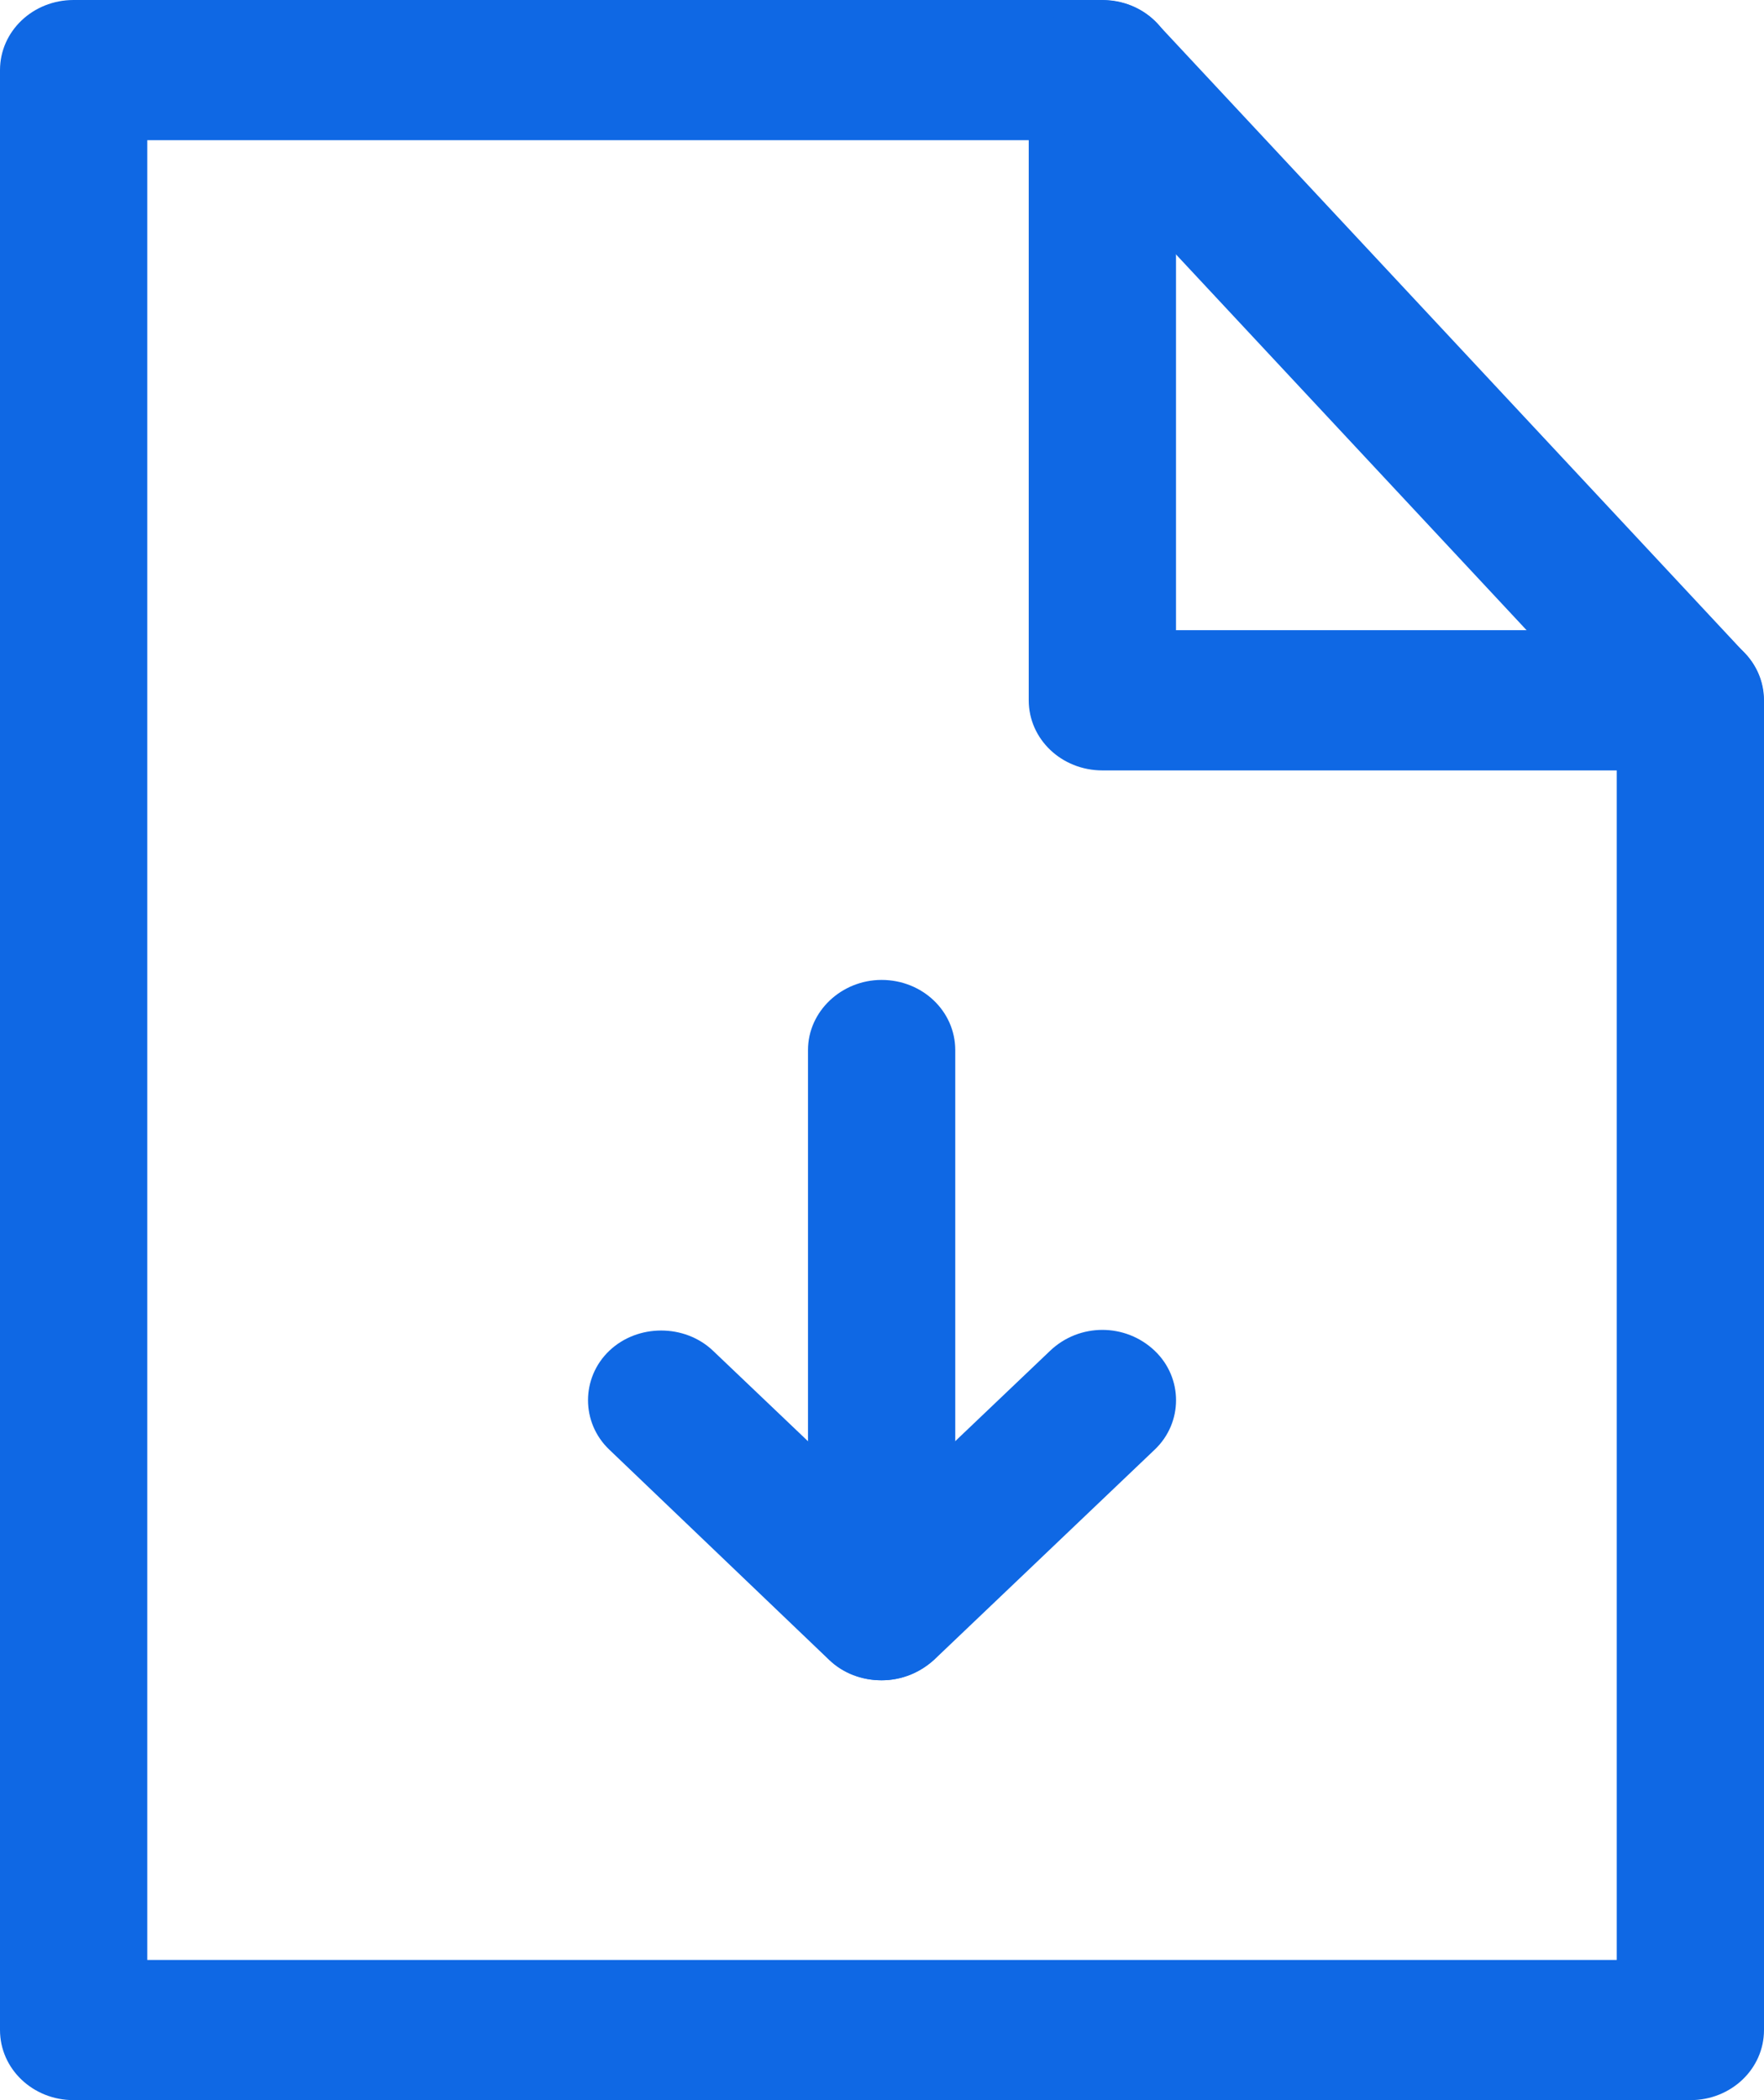 <svg width="21" height="25" viewBox="0 0 21 25" fill="none" xmlns="http://www.w3.org/2000/svg">
<path fill-rule="evenodd" clip-rule="evenodd" d="M14 7.502V0.835C14 0.372 13.609 0 13.124 0H0.876C0.391 0 0 0.372 0 0.835V24.165C0 24.628 0.391 25 0.876 25H20.124C20.609 25 21 24.628 21 24.165V8.337C21 7.874 20.609 7.502 20.124 7.502H14ZM12.247 8.337C12.247 8.799 12.638 9.171 13.124 9.171H19.247V23.331H1.753V1.669H12.247V8.337Z" fill="#0F68E4"/>
<path fill-rule="evenodd" clip-rule="evenodd" d="M12.469 1.388L19.469 8.89C19.786 9.232 20.345 9.262 20.704 8.96C21.063 8.658 21.095 8.125 20.778 7.783L13.778 0.281C13.461 -0.06 12.902 -0.091 12.543 0.211C12.184 0.513 12.152 1.046 12.469 1.388Z" fill="#0F68E4"/>
<path fill-rule="evenodd" clip-rule="evenodd" d="M12.501 16.08L10.495 17.991L8.489 16.08C8.151 15.758 7.591 15.758 7.253 16.08C6.916 16.402 6.916 16.935 7.253 17.256L9.872 19.761C10.041 19.922 10.262 20.002 10.495 20.002C10.727 20.002 10.949 19.911 11.118 19.761L13.747 17.256C14.085 16.935 14.085 16.402 13.747 16.08C13.398 15.748 12.849 15.748 12.501 16.08Z" fill="#0F68E4"/>
<path fill-rule="evenodd" clip-rule="evenodd" d="M9.619 12.5V19.167C9.619 19.63 10.01 20.002 10.495 20.002C10.981 20.002 11.372 19.63 11.372 19.167V12.5C11.372 12.037 10.981 11.665 10.495 11.665C10.02 11.665 9.619 12.037 9.619 12.5Z" fill="#0F68E4"/>
</svg>
